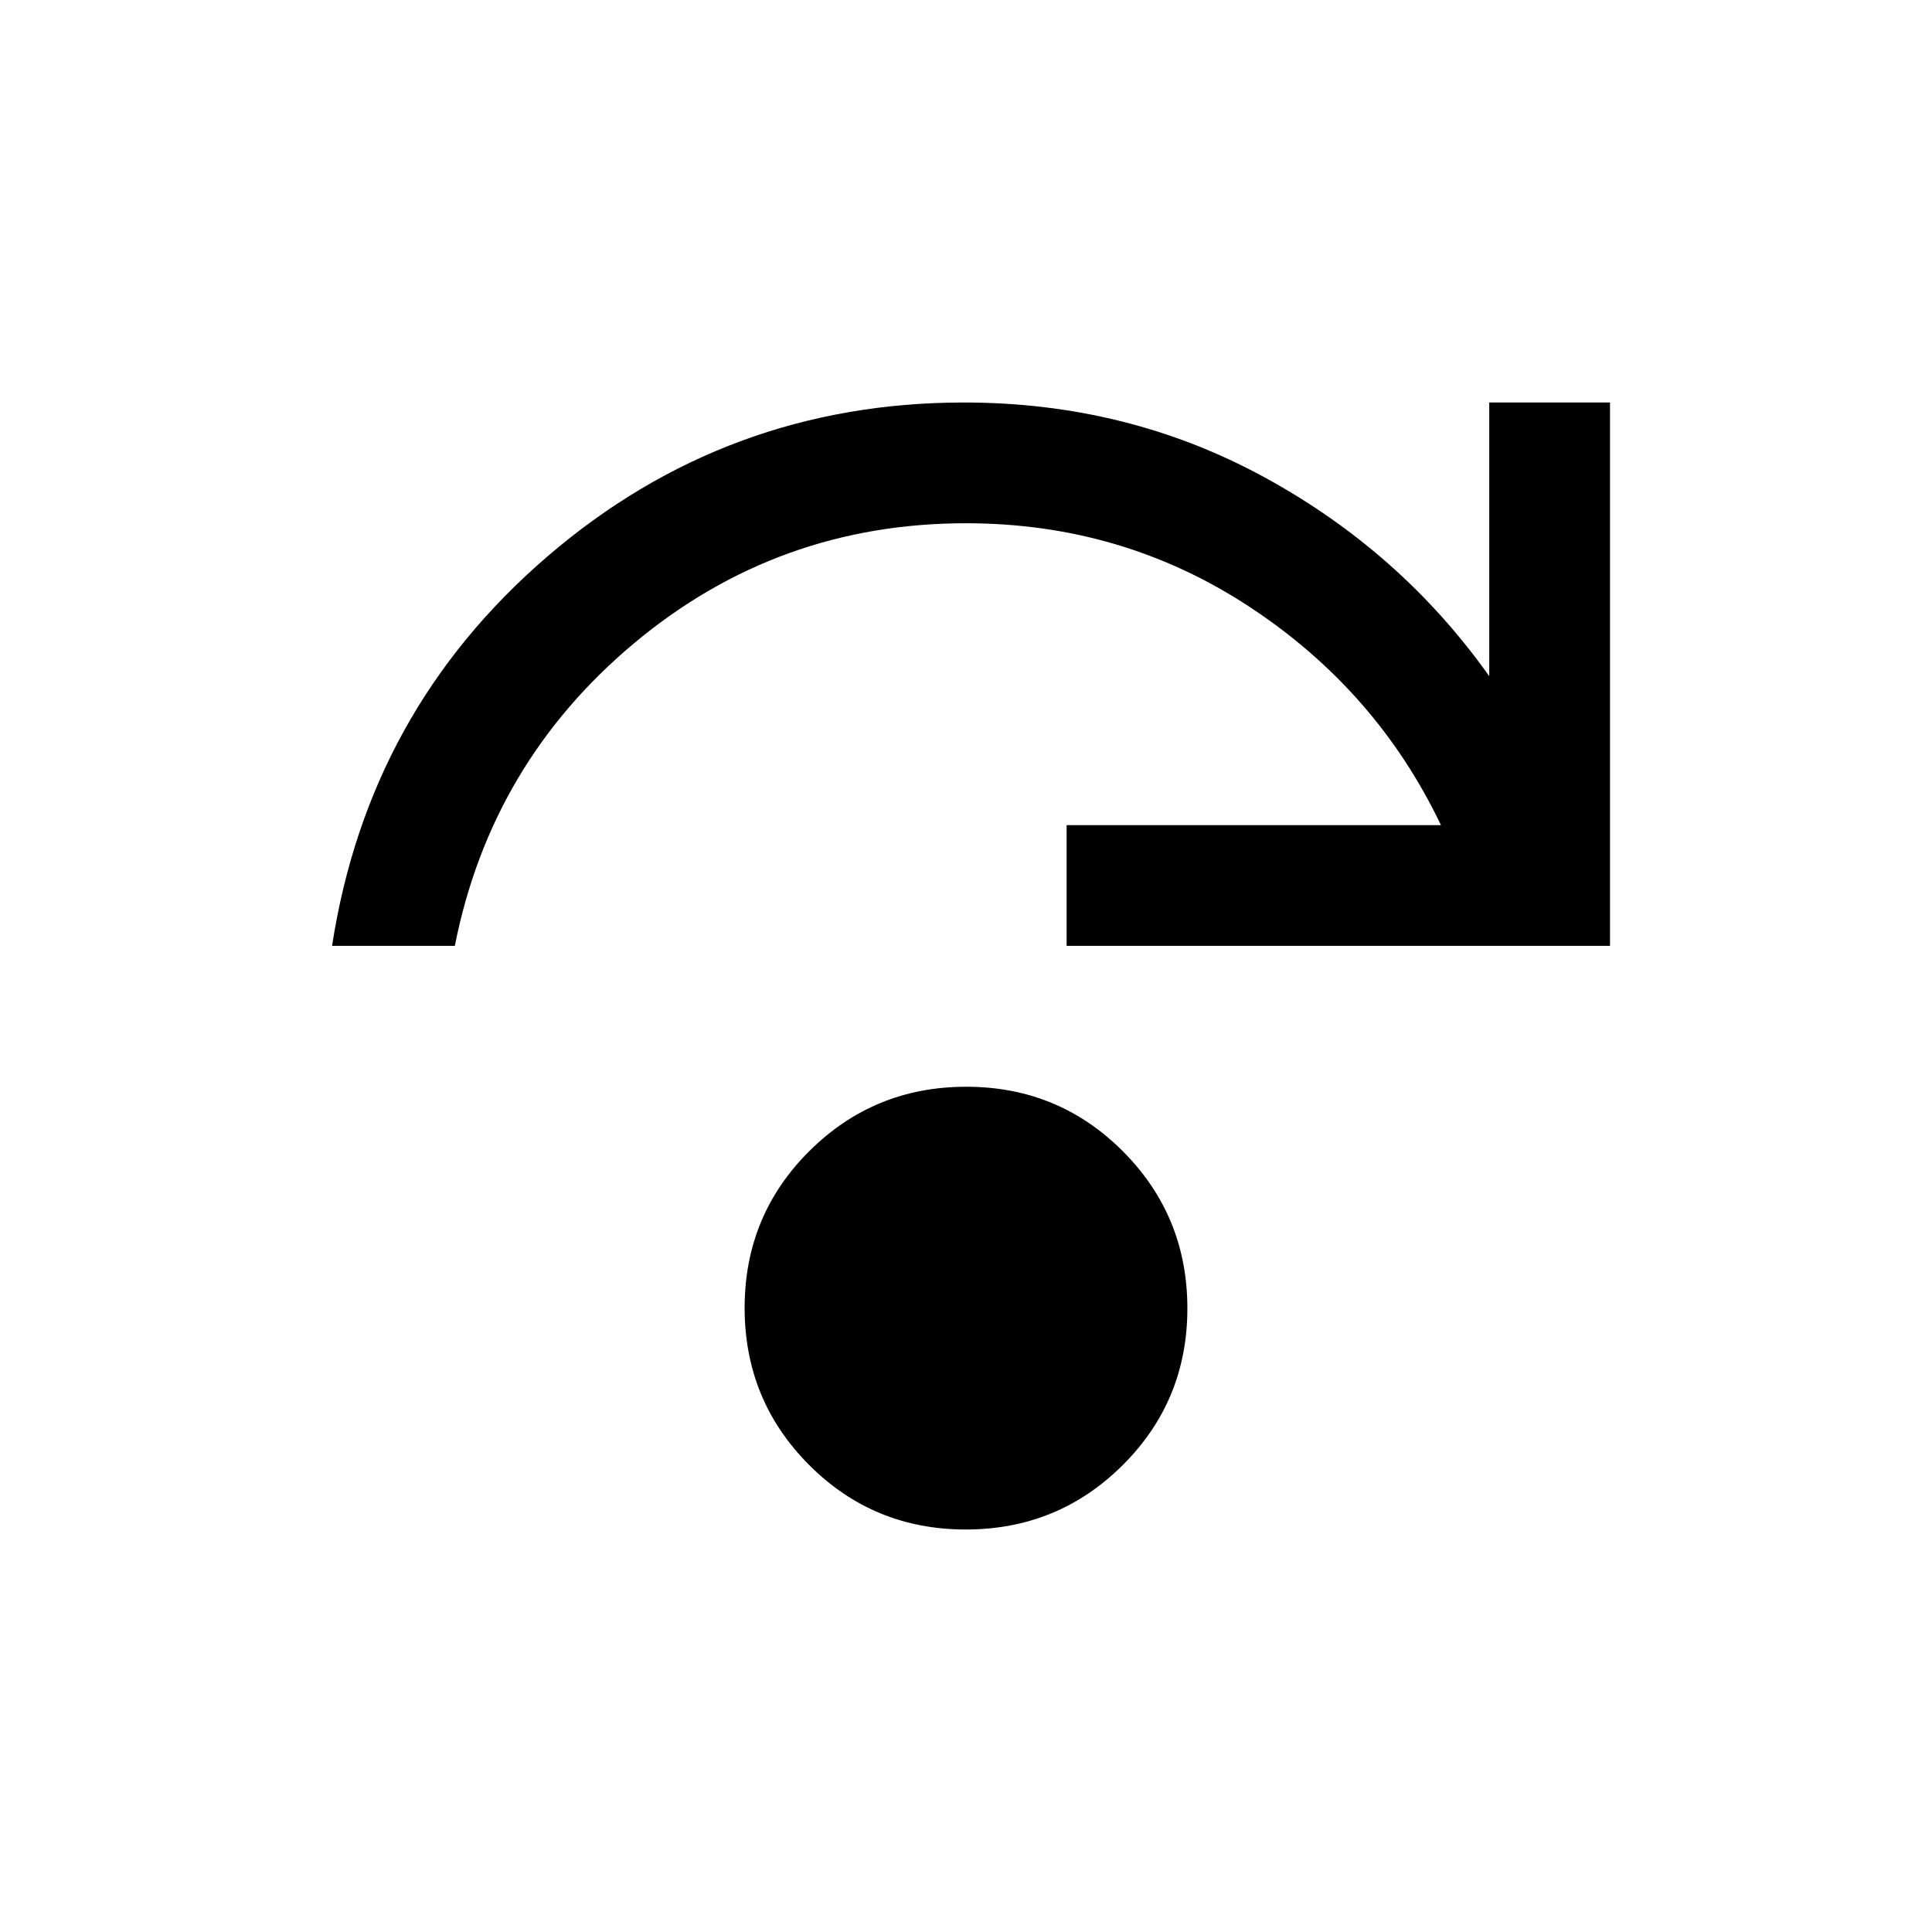 <svg xmlns="http://www.w3.org/2000/svg" width="48" height="48" viewBox="0 -960 960 960"><path d="M479.882-200Q434-200 402-232.118q-32-32.117-32-78Q370-356 402.118-388q32.117-32 78-32Q526-420 558-387.882q32 32.117 32 78Q590-264 557.882-232q-32.117 32-78 32ZM165-490q18-117 107-193.5T479-760q81 0 149 37t112 99v-136h60v270H530v-60h186q-32-67-95.17-108.5Q557.659-700 480-700q-93.55 0-164.775 59.5Q244-581 226-490h-61Z"/></svg>